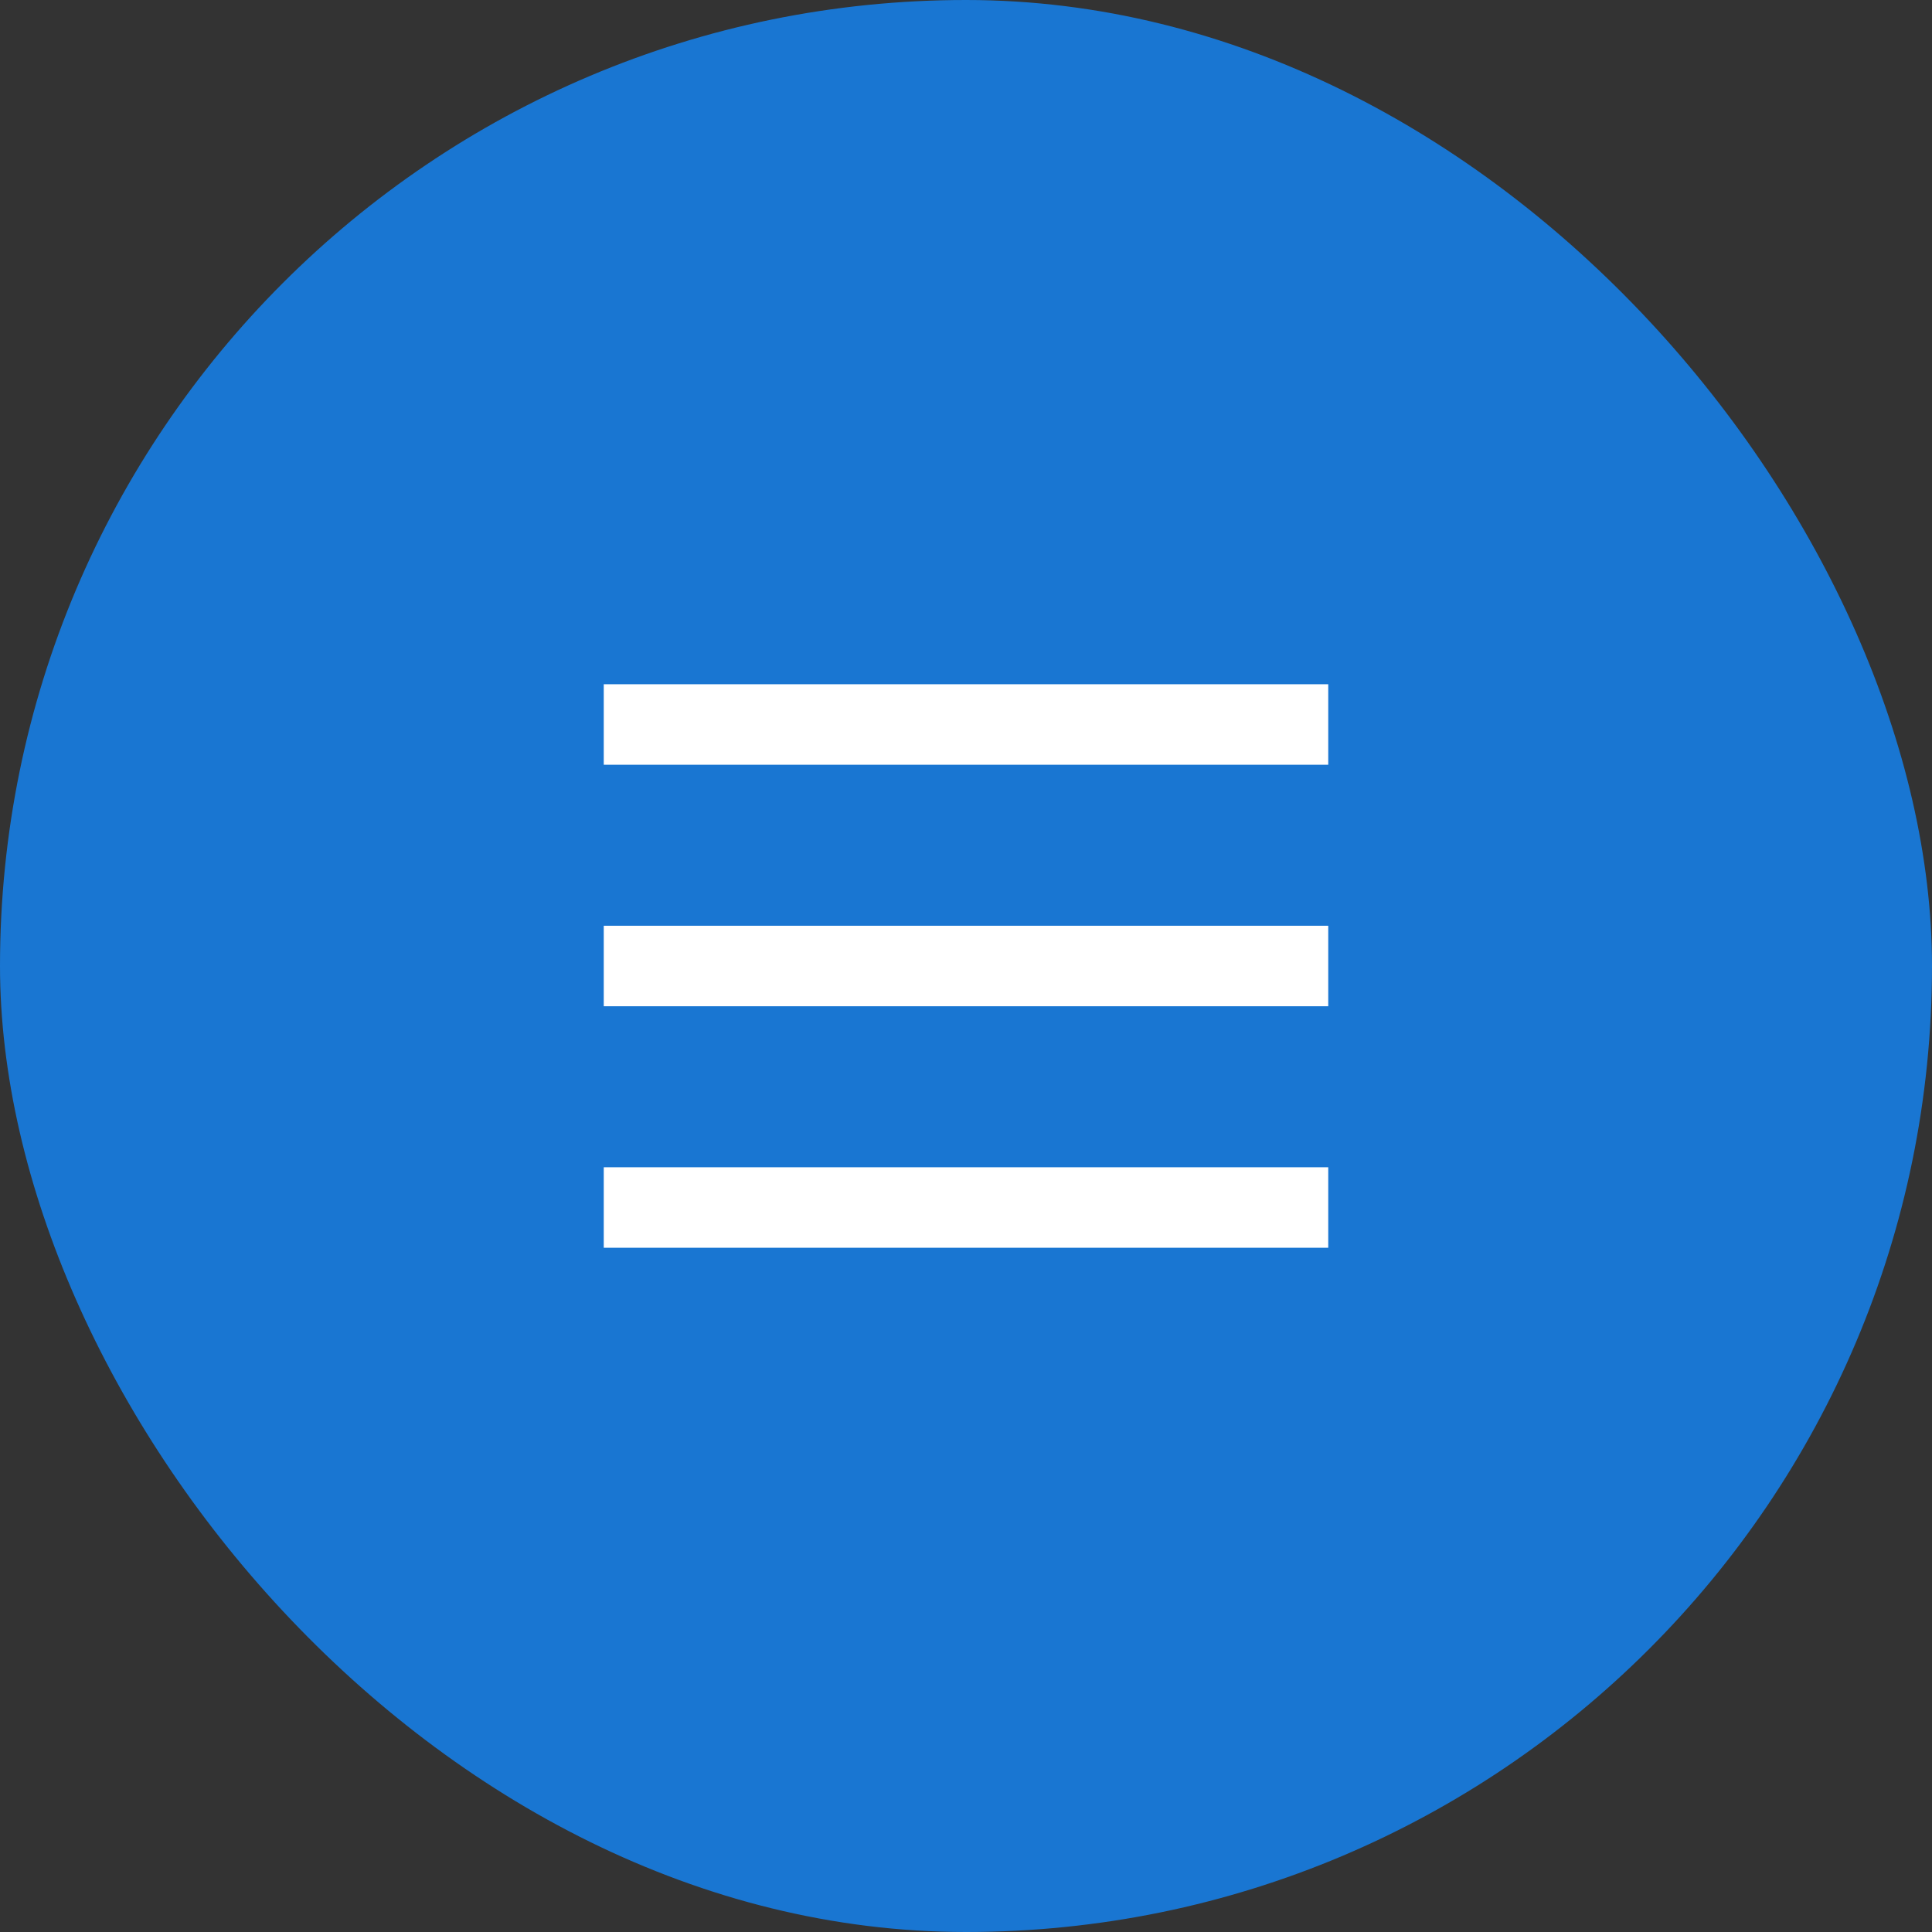 <?xml version="1.0" encoding="UTF-8"?> <svg xmlns="http://www.w3.org/2000/svg" width="48" height="48" viewBox="0 0 48 48" fill="none"><rect x="0" y="0" width="48" height="48" fill="#333333" stroke="none"/> <rect width="48" height="48" rx="24" fill="#1976D2"></rect> <path d="M15 17H33V19H15V17Z" fill="white"></path> <path d="M15 23H33V25H15V23Z" fill="white"></path> <path d="M15 29H33V31H15V29Z" fill="white"></path> </svg> 